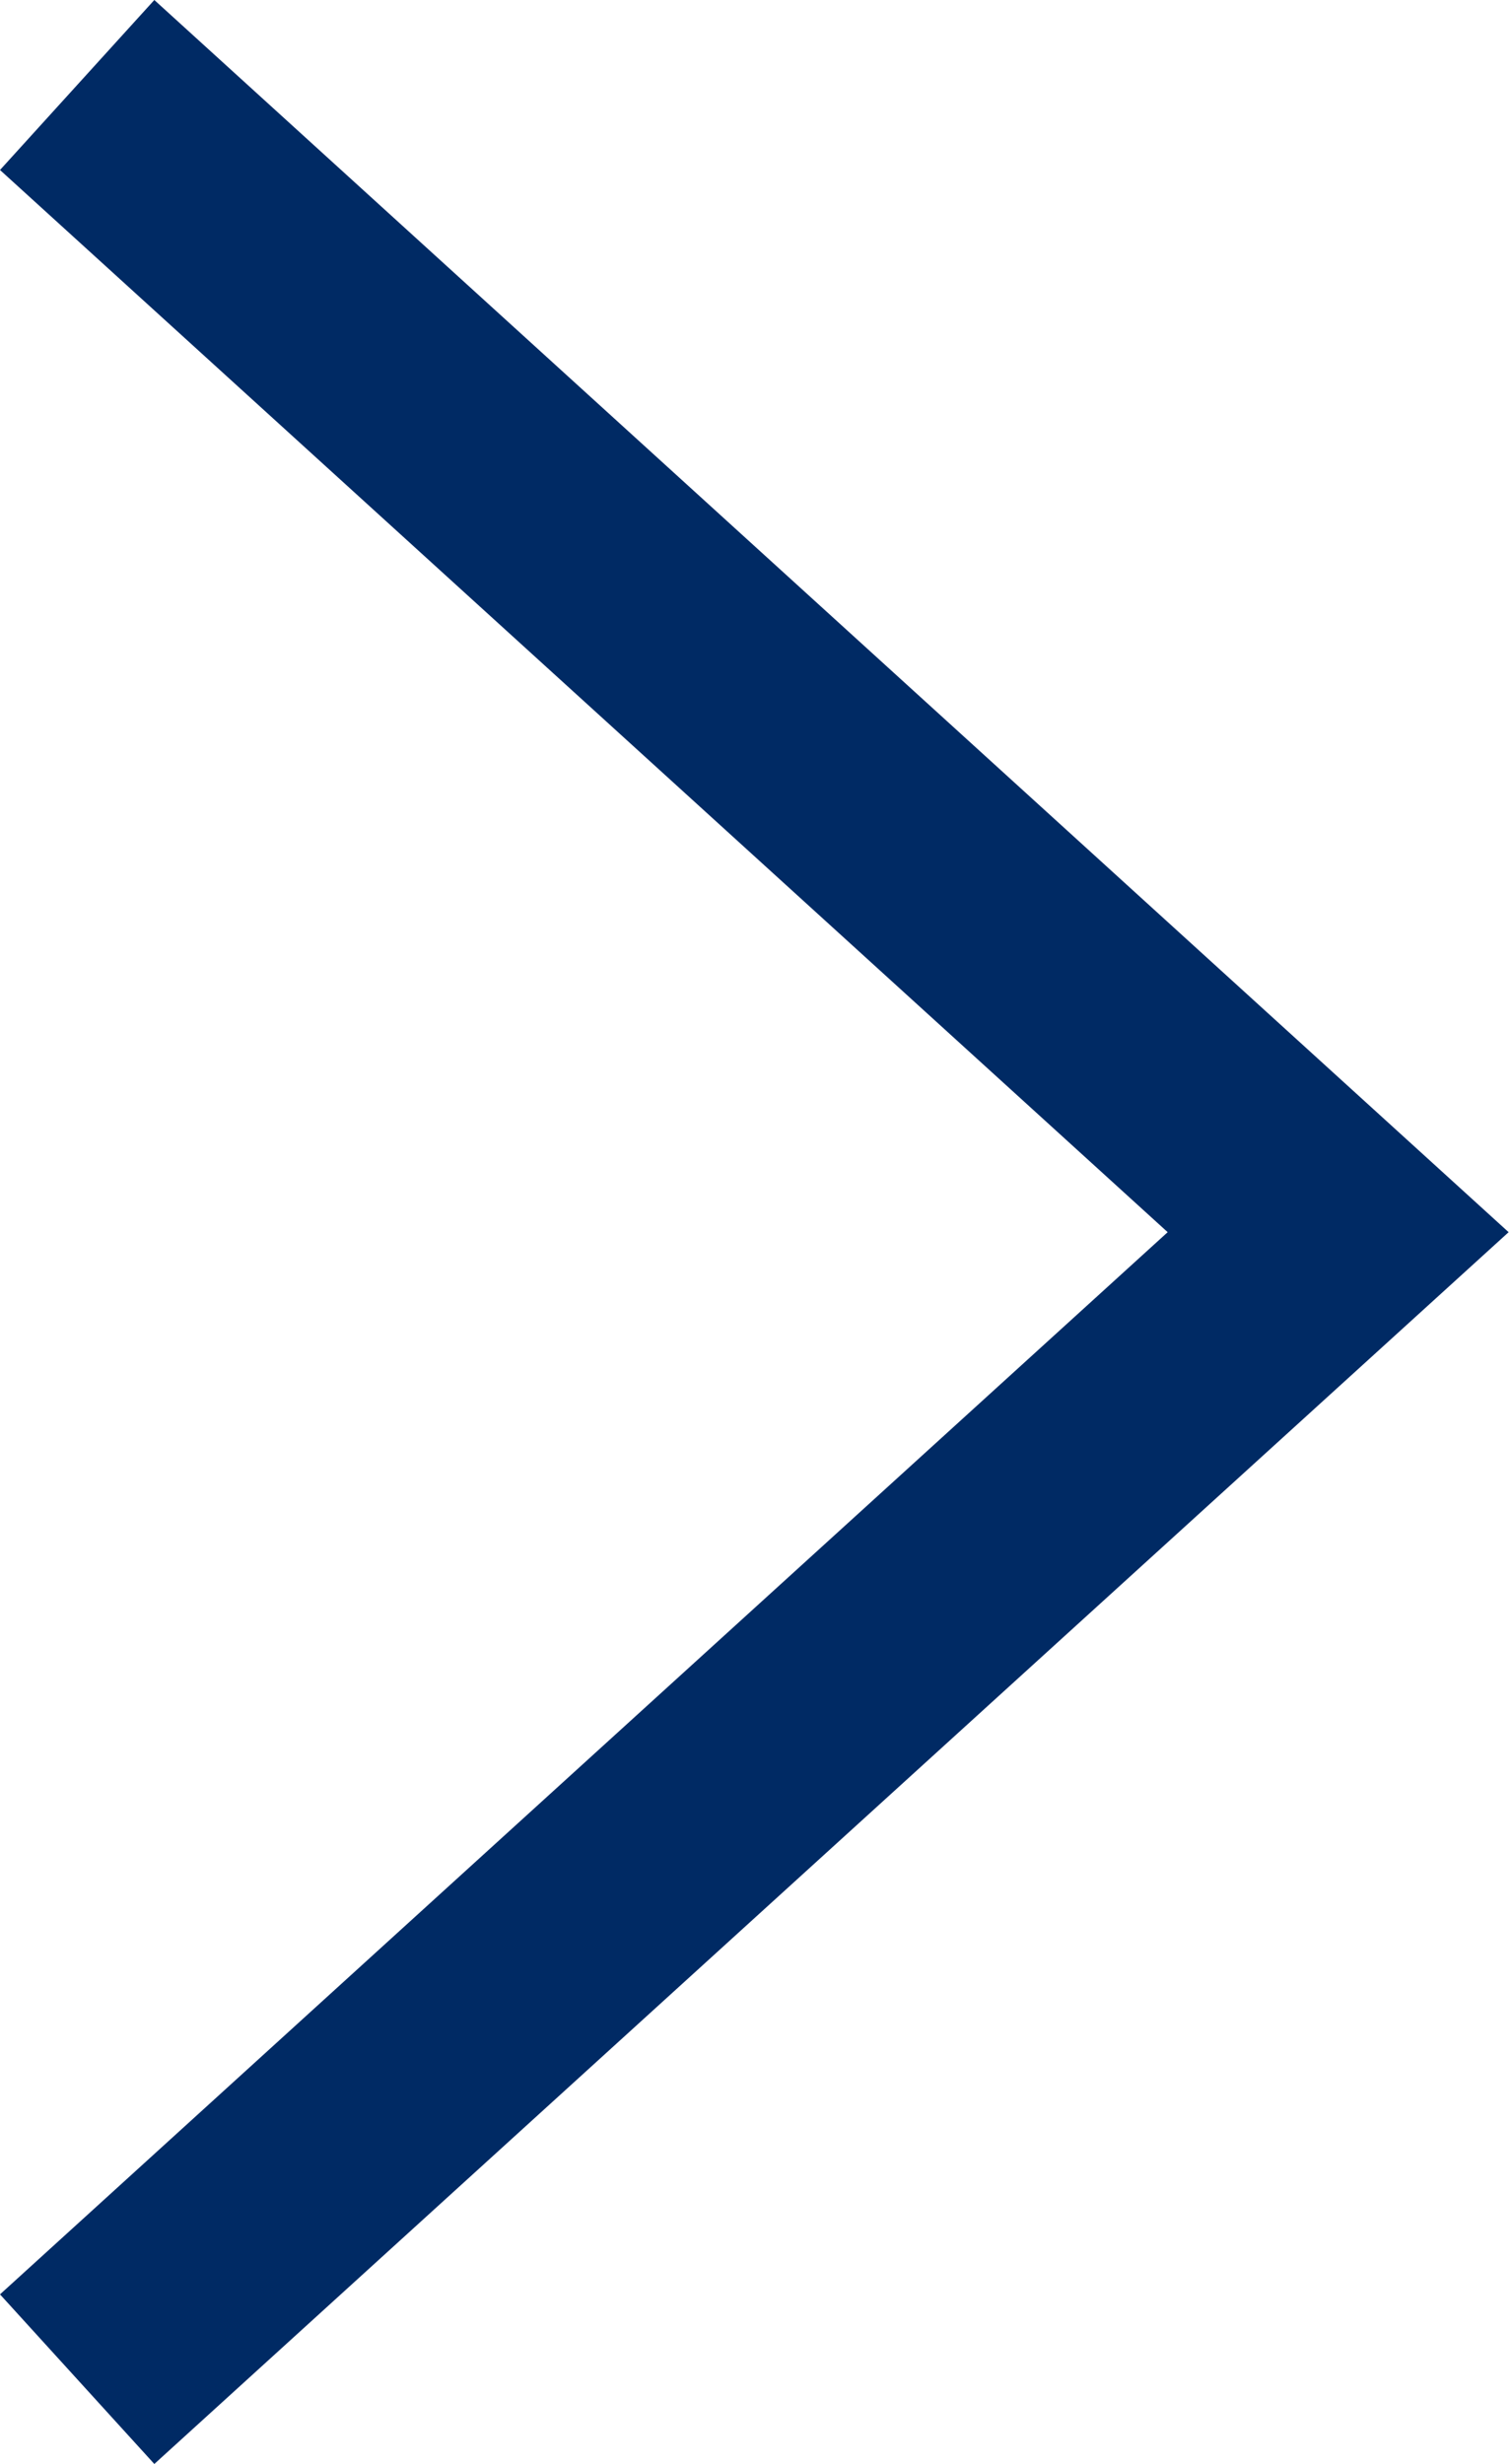 <svg xmlns="http://www.w3.org/2000/svg" width="3.97" height="6.479" viewBox="0 0 3.97 6.479">
  <path id="Path_8" data-name="Path 8" d="M.406,0,0,.447,3.072,3.24,0,6.033l.406.446L3.969,3.24Z" transform="translate(0)" fill="#002a64"/>
</svg>
